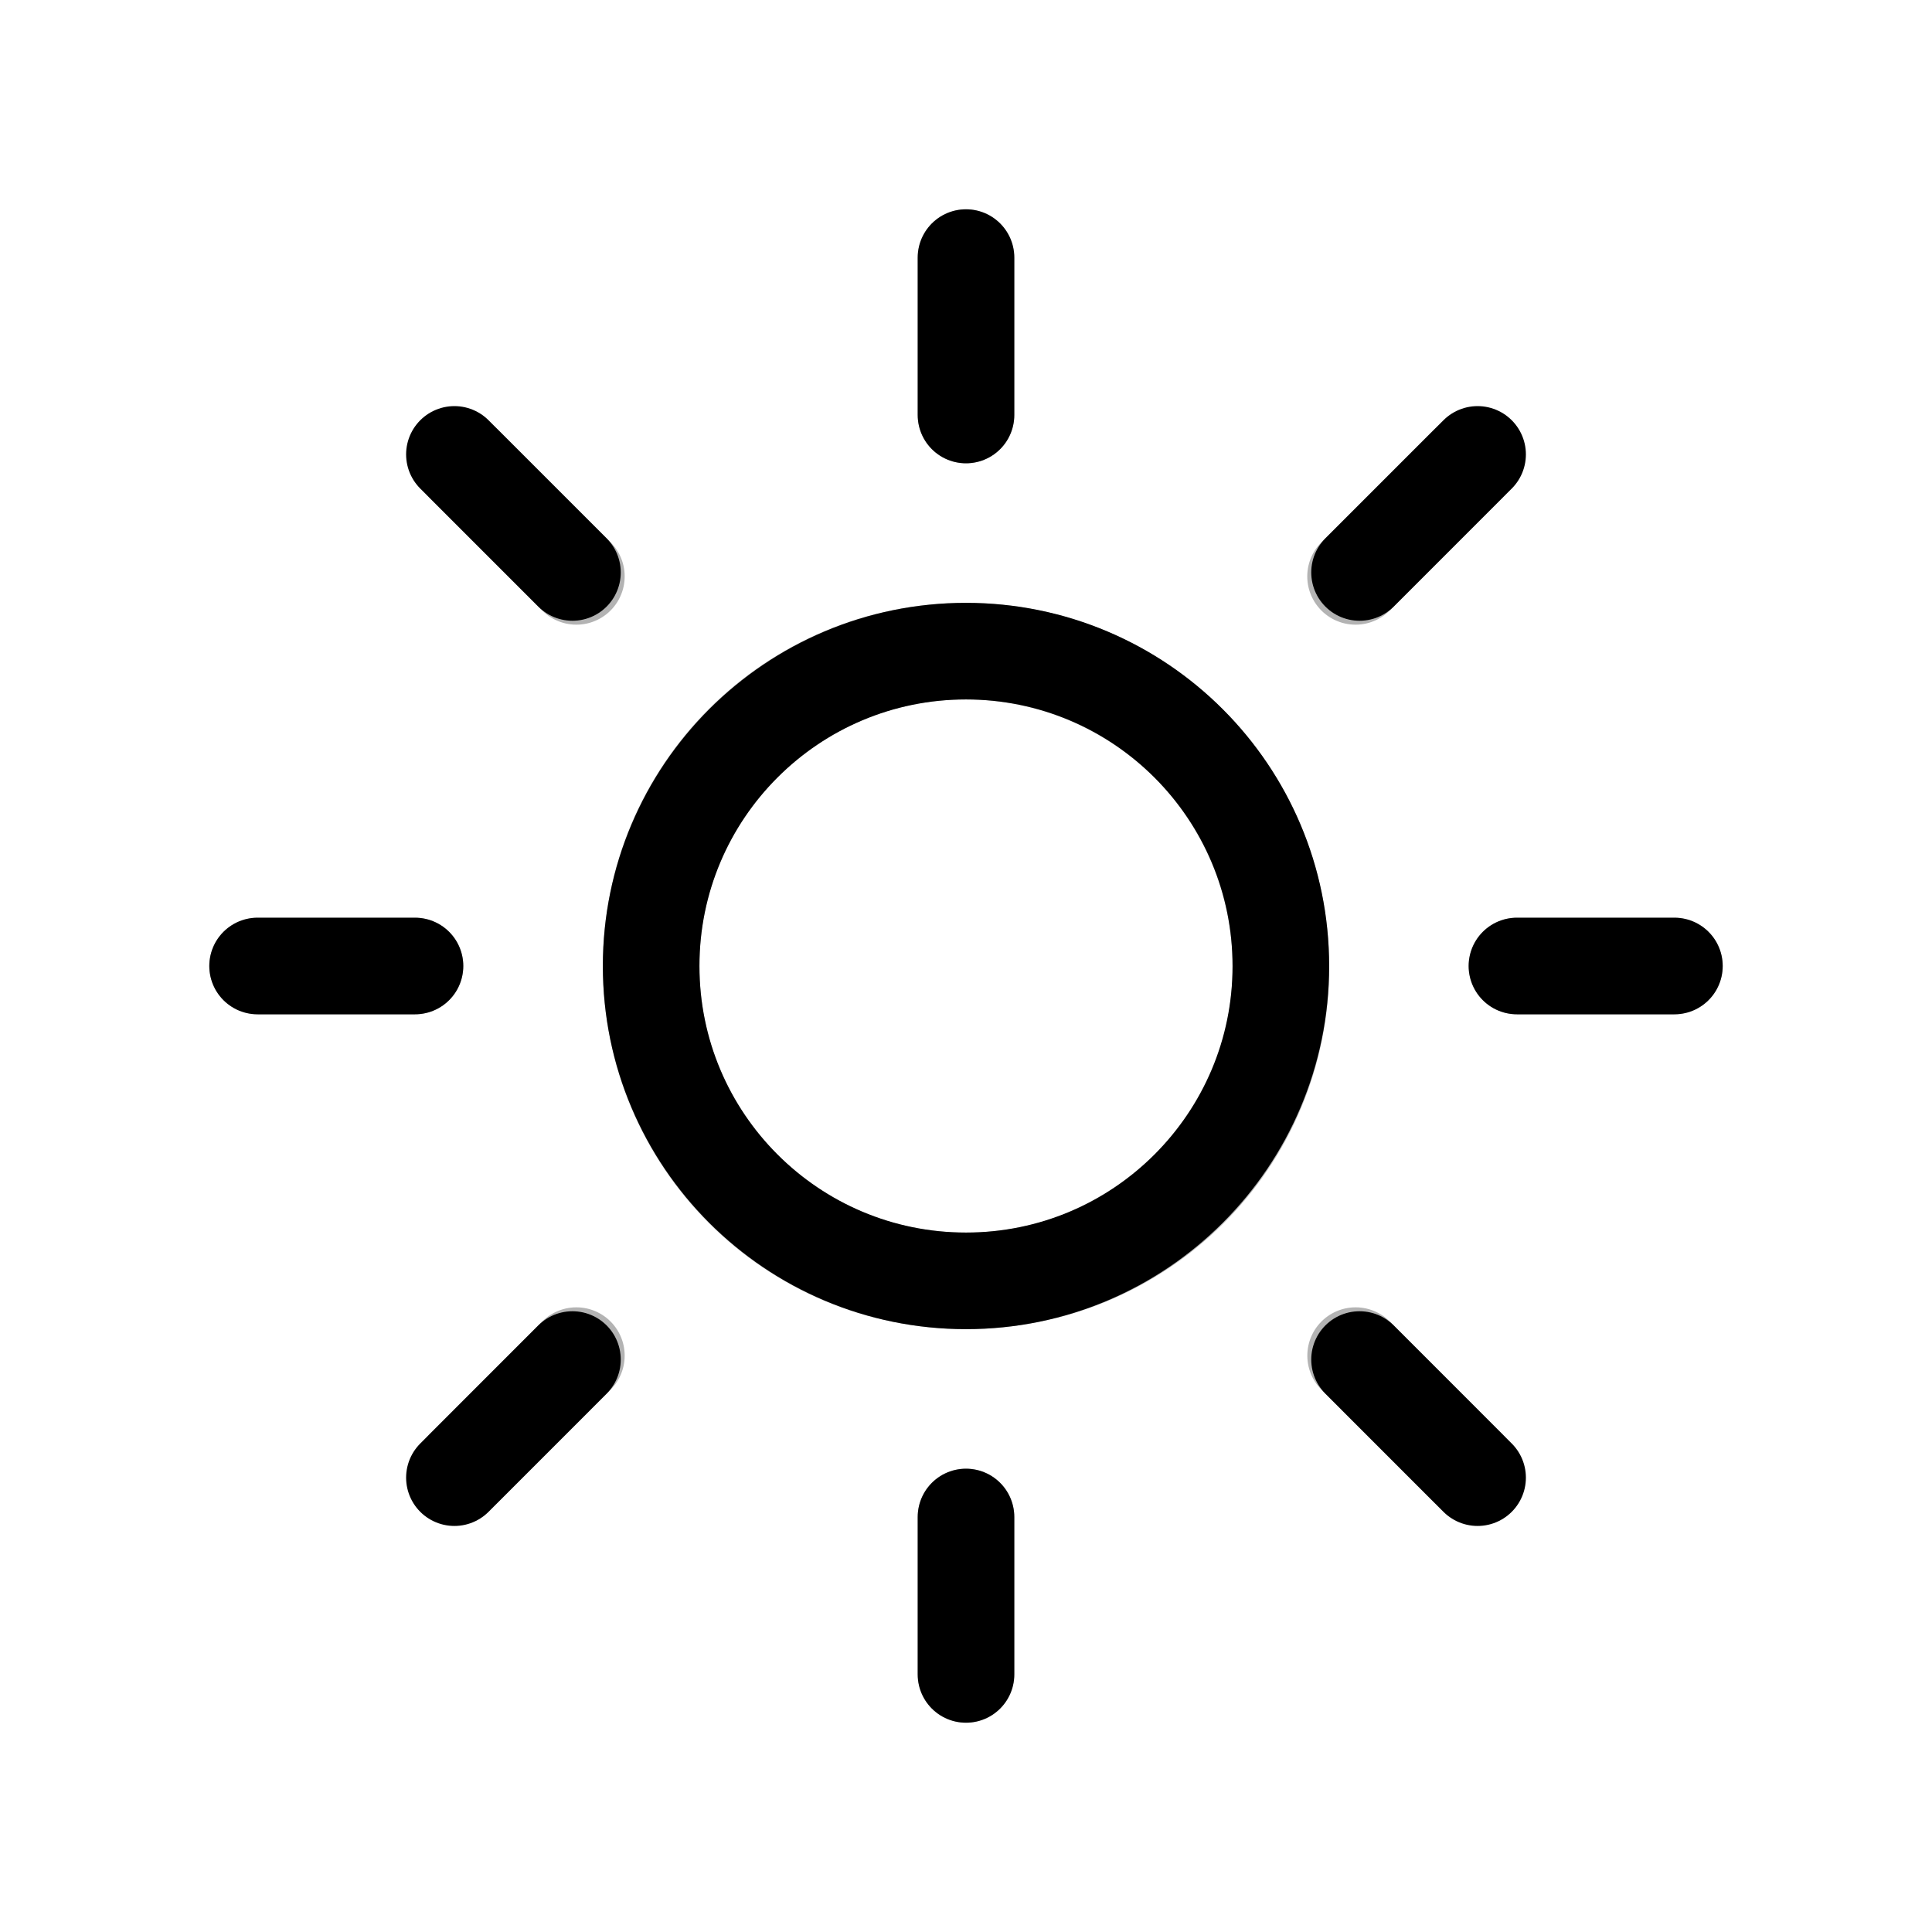 <svg width="30" height="30" viewBox="0 0 30 30" fill="none" xmlns="http://www.w3.org/2000/svg">
<path opacity="0.3" d="M7.222 7.222L8.95 8.95M21.05 21.05L22.778 22.778M4 15H6.444M23.555 15H26M7.221 22.777L8.95 21.05M21.049 8.95L22.777 7.221M15 26V23.555M15 6.444V4M15 19.889C17.712 19.889 19.889 17.734 19.889 15.022C19.891 14.378 19.767 13.74 19.522 13.145C19.277 12.549 18.918 12.008 18.464 11.552C18.009 11.096 17.47 10.734 16.875 10.486C16.281 10.239 15.644 10.112 15 10.111C12.288 10.111 10.111 12.288 10.111 15C10.111 17.712 12.288 19.889 15 19.889Z" stroke="black" stroke-width="1.5" stroke-linecap="round" stroke-linejoin="round"/>
<path d="M15 4V6.444M22.944 7.056L21.111 8.889" stroke="black" stroke-width="1.5" stroke-linecap="round" stroke-linejoin="round"/>
<path d="M15 19.889C17.7 19.889 19.889 17.7 19.889 15C19.889 12.3 17.7 10.111 15 10.111C12.3 10.111 10.111 12.3 10.111 15C10.111 17.7 12.3 19.889 15 19.889Z" stroke="black" stroke-width="1.5" stroke-linecap="round" stroke-linejoin="round"/>
<path d="M7.056 7.056L8.889 8.889M15 26V23.556M22.944 22.945L21.111 21.111M7.056 22.945L8.889 21.111M4 15H6.444M23.555 15H26" stroke="black" stroke-width="1.5" stroke-linecap="round" stroke-linejoin="round"/>
</svg>
